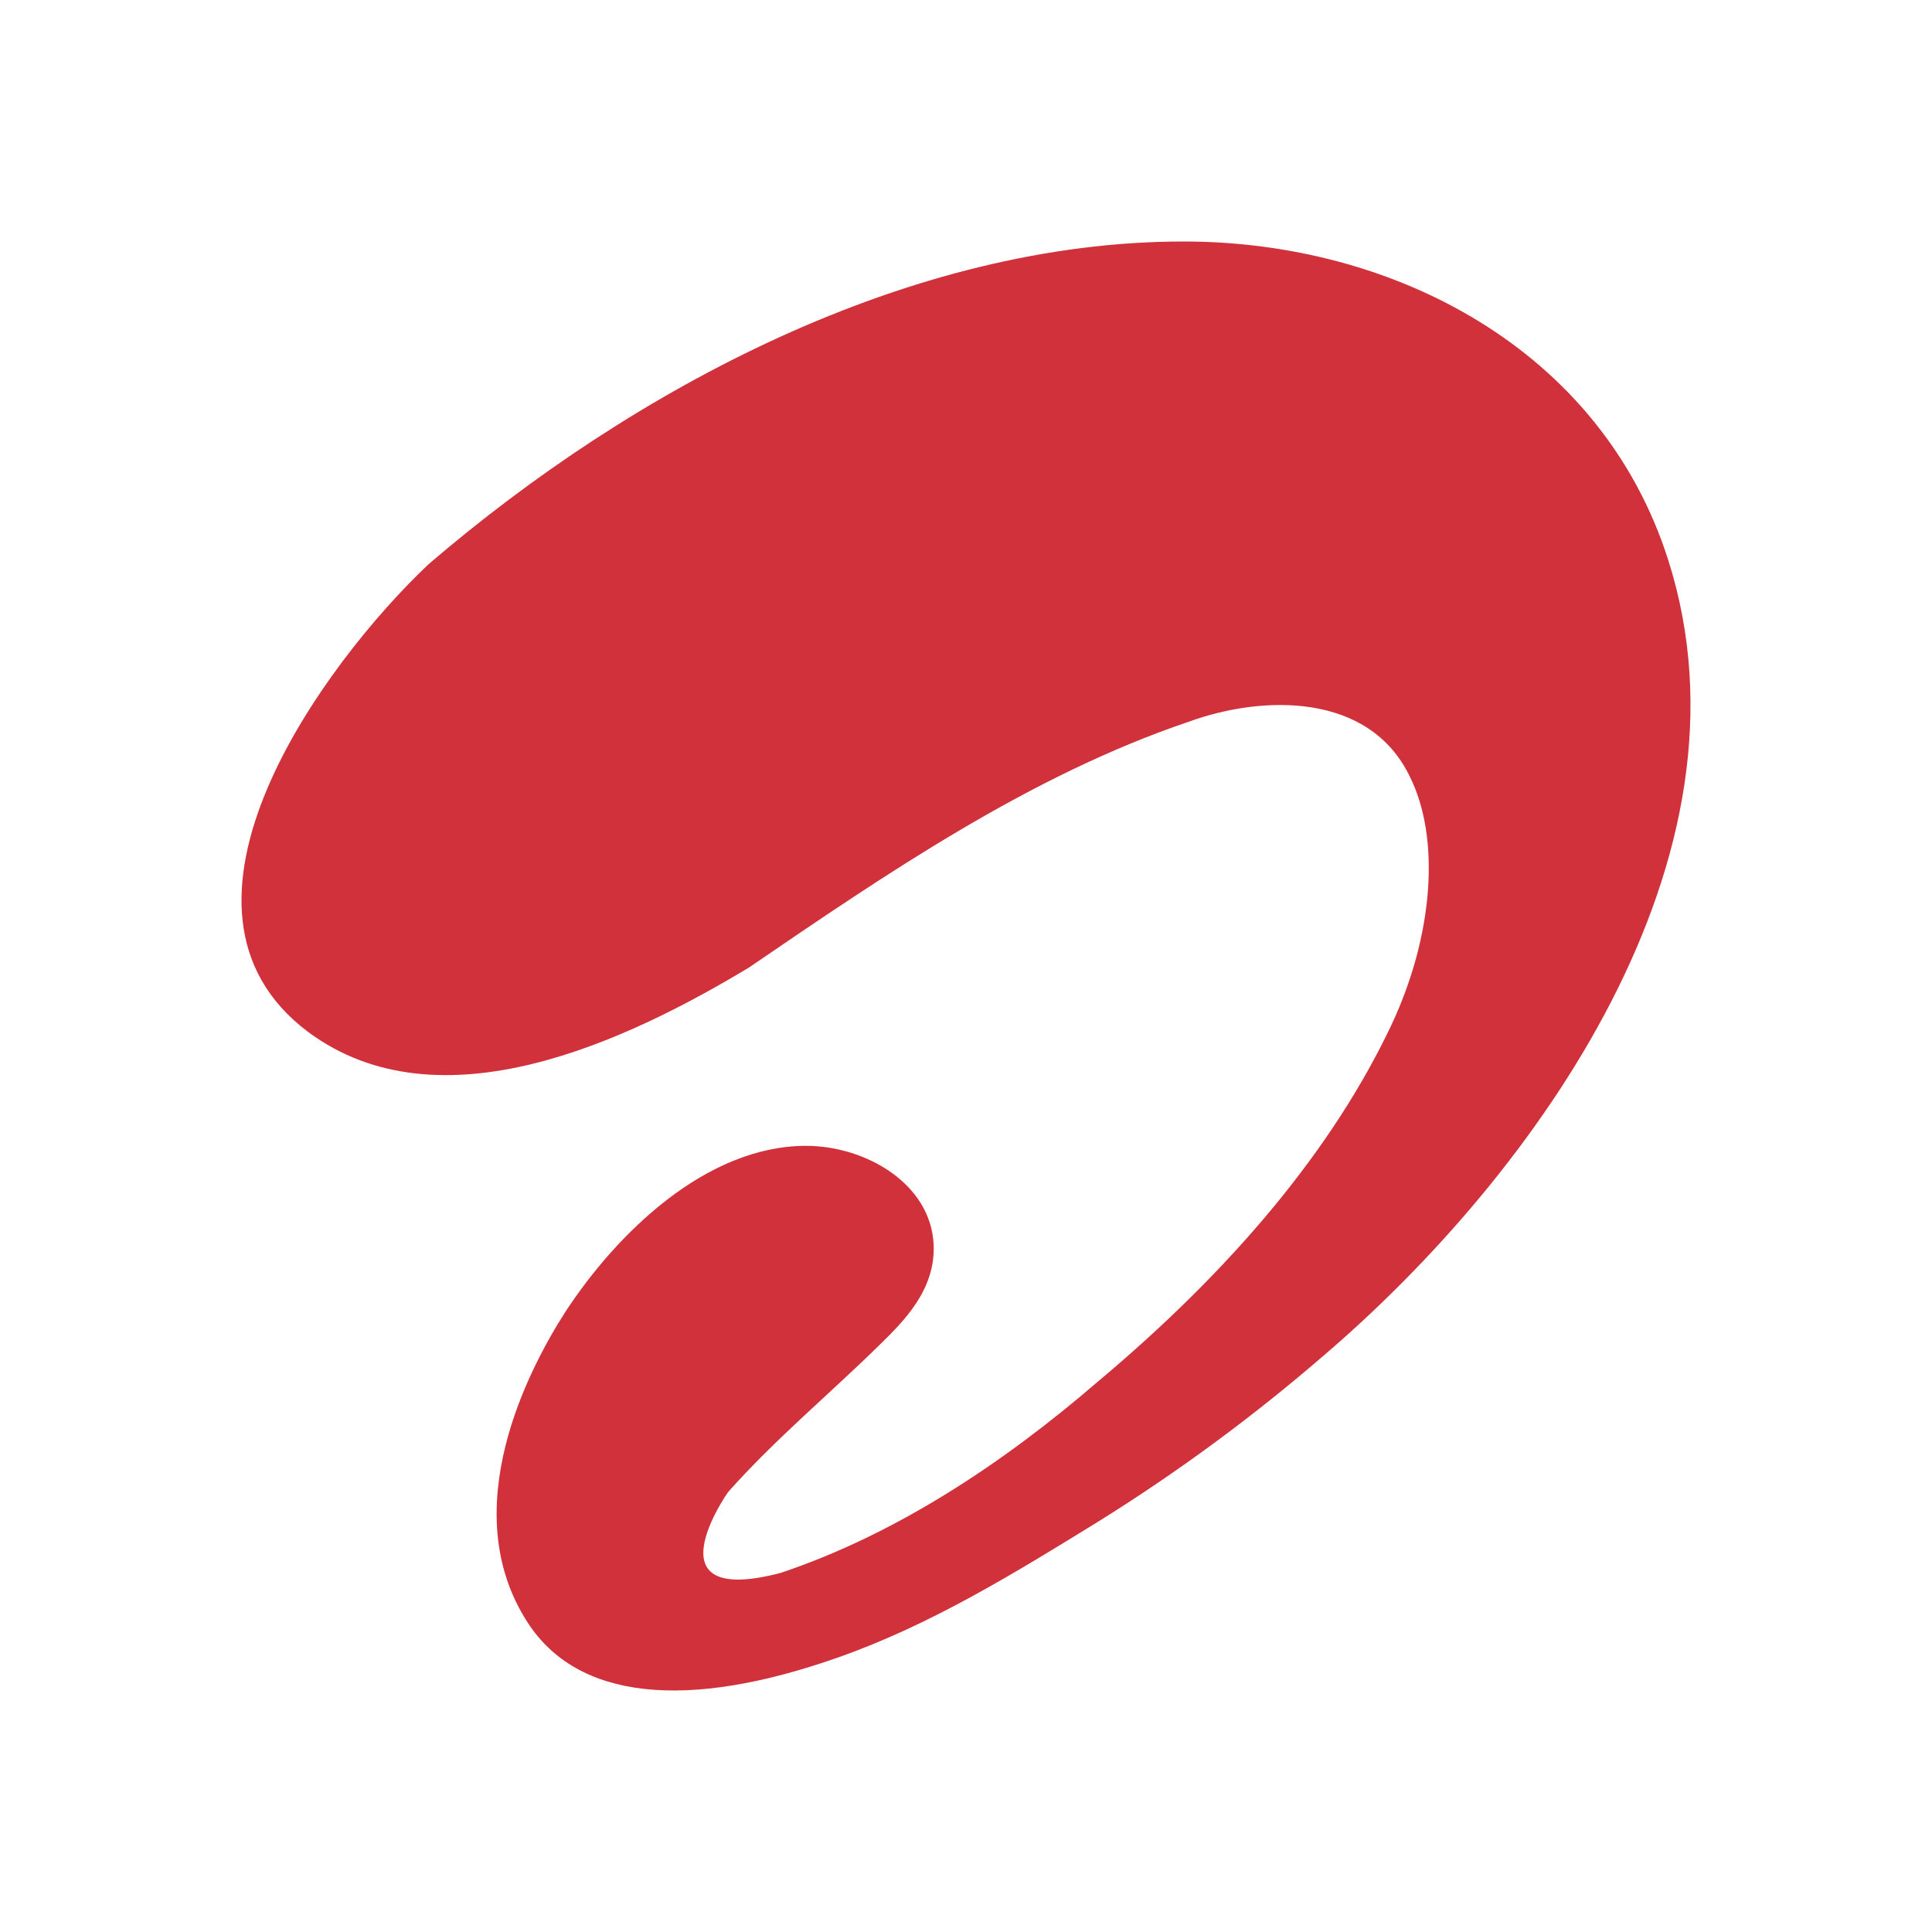 <svg width="36" height="36" viewBox="0 0 36 36" fill="none" xmlns="http://www.w3.org/2000/svg">
<path d="M15.626 30.881C17.354 30.271 18.905 29.313 20.459 28.356C21.945 27.431 23.355 26.392 24.674 25.251C28.618 21.875 32.854 16 31.087 10.442C29.843 6.517 25.976 4.5 22.055 4.5C16.948 4.5 11.805 7.232 7.977 10.521C6.046 12.349 2.66 16.921 5.744 19.231C8.204 21.052 11.694 19.39 13.955 18.029C16.523 16.276 19.182 14.456 22.14 13.452C23.543 12.94 25.515 12.907 26.268 14.467C26.847 15.62 26.709 17.442 25.922 19.109C24.846 21.38 23 23.617 20.436 25.762C18.712 27.247 16.718 28.581 14.546 29.309C12.04 29.966 13.565 27.805 13.565 27.805C14.439 26.819 15.459 25.975 16.397 25.053C16.833 24.625 17.433 24.038 17.397 23.194C17.346 22.05 16.122 21.351 15.02 21.351C13.156 21.351 11.49 22.983 10.534 24.446C9.868 25.482 8.464 28.121 9.831 30.232C10.758 31.667 12.782 31.885 15.626 30.881Z" fill="#D0313B"/>
</svg>
